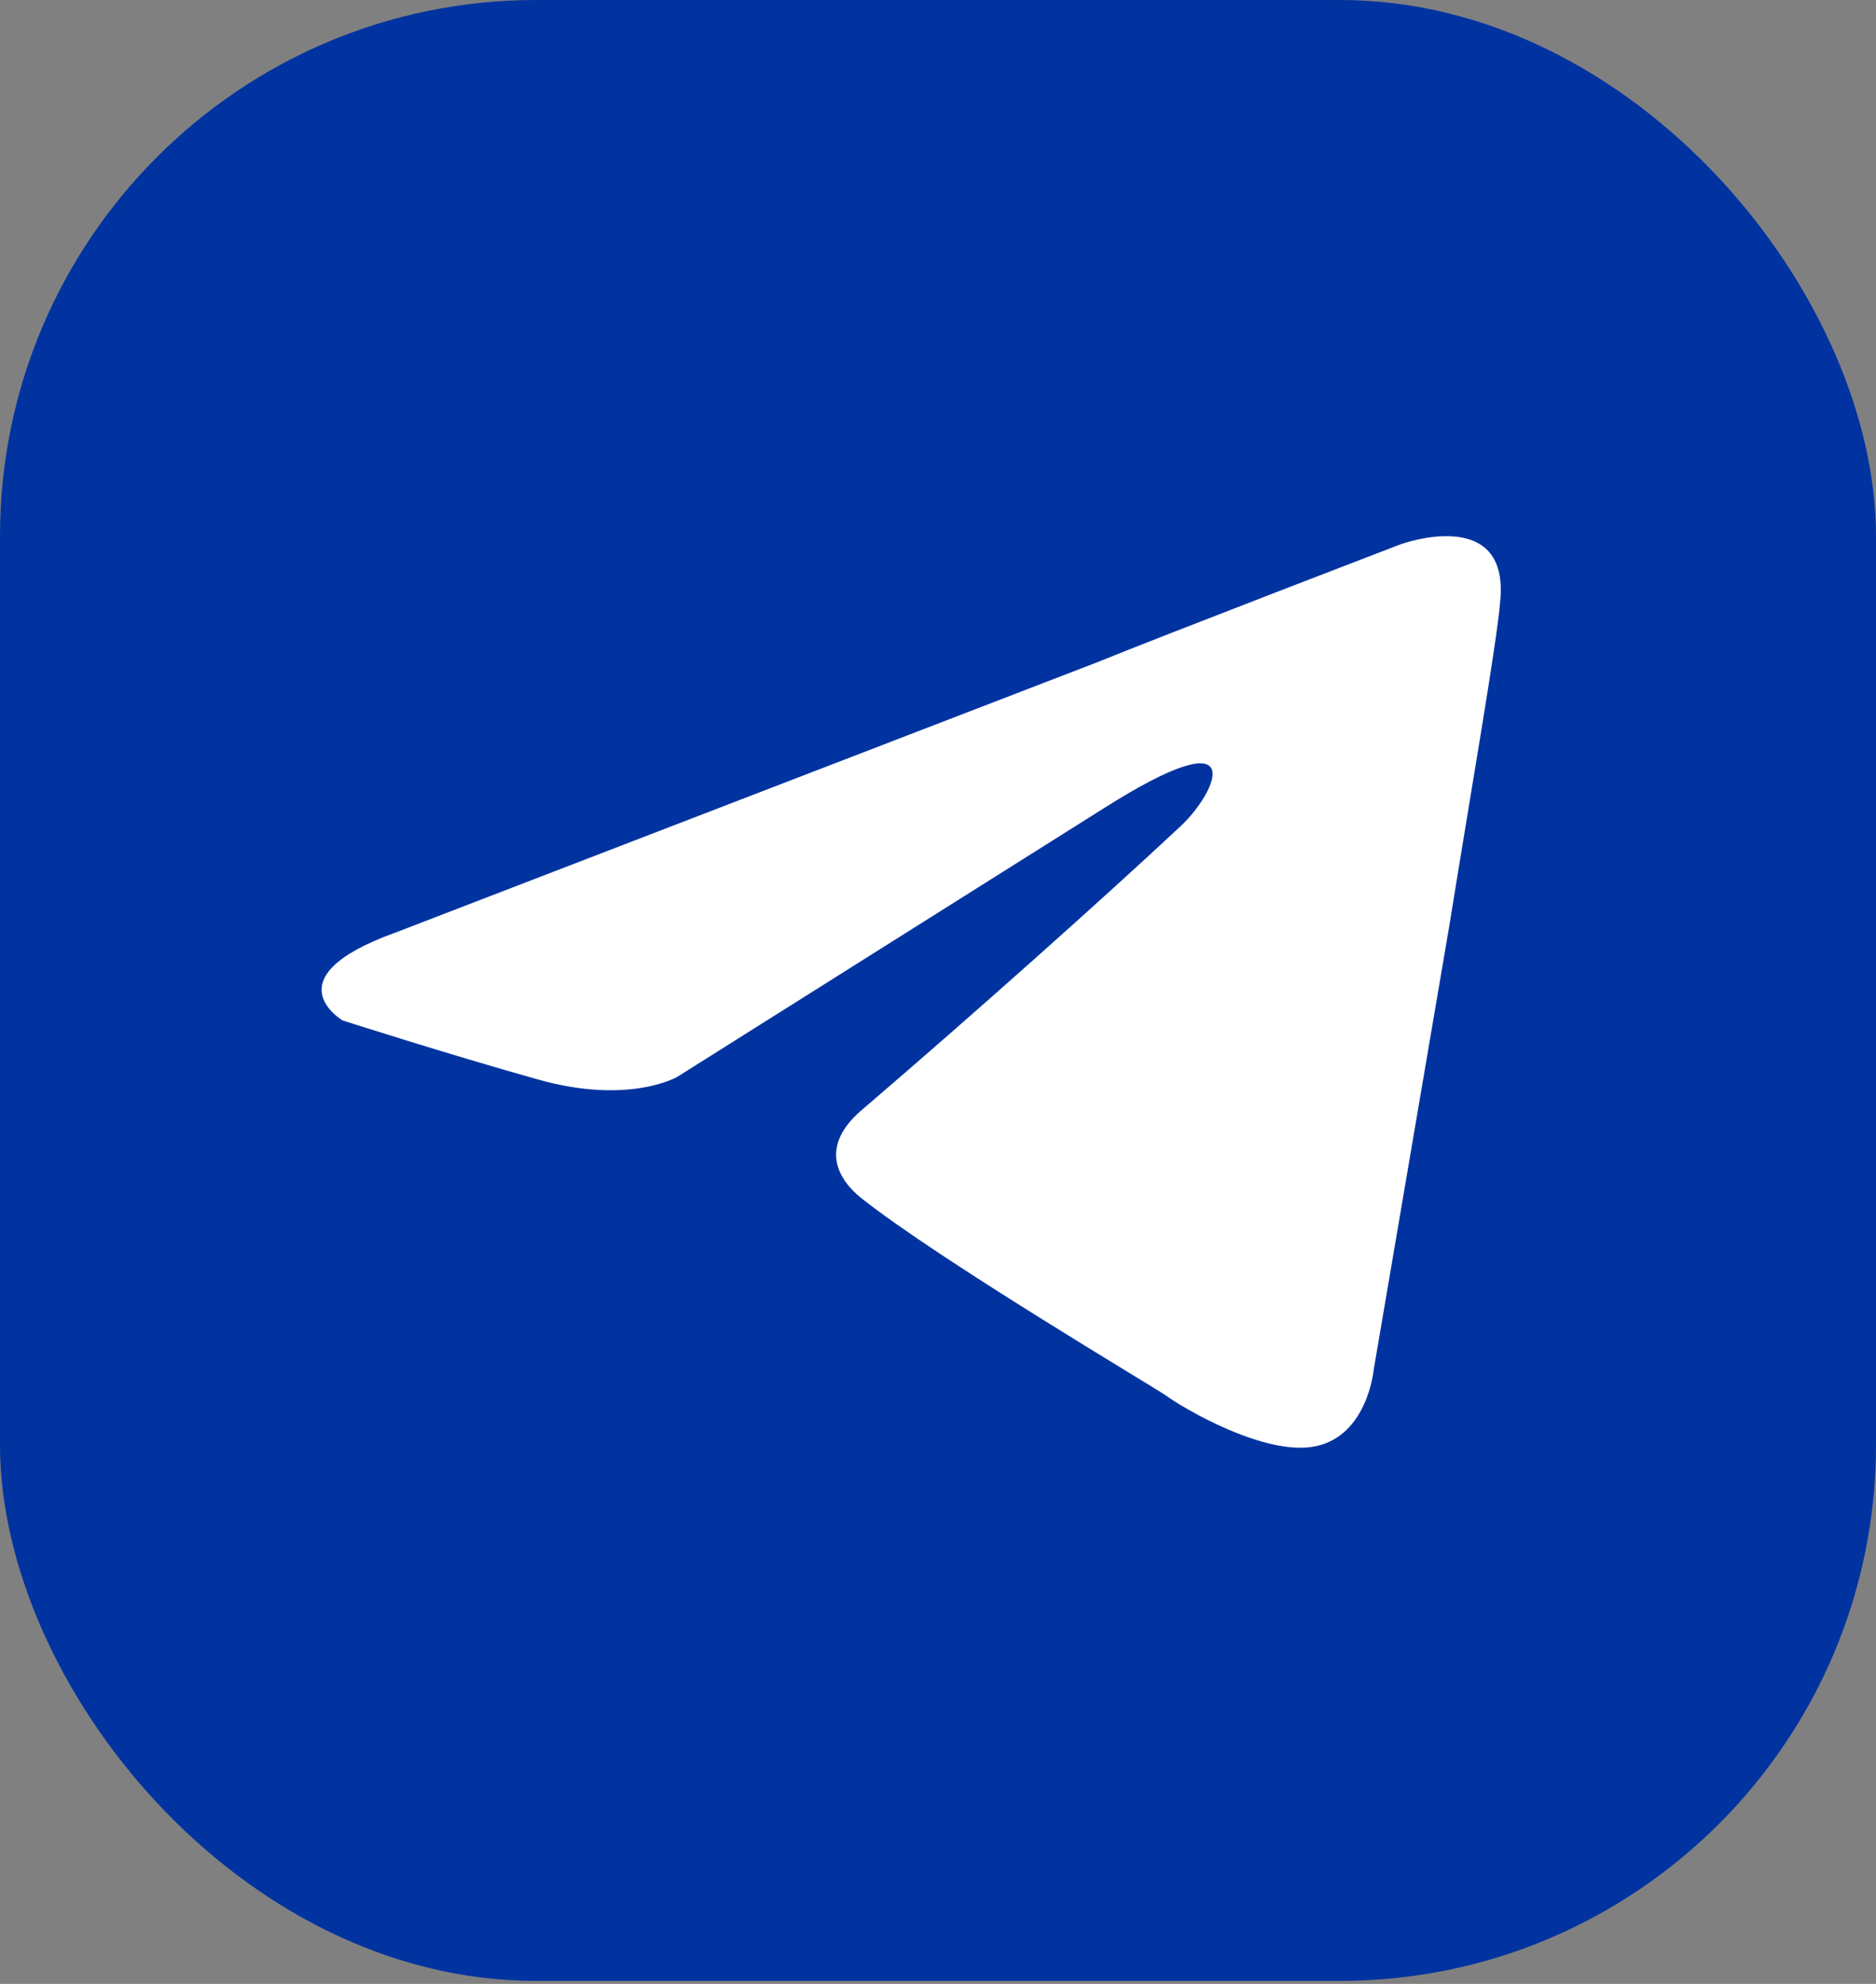<svg width="35" height="37" viewBox="0 0 35 37" fill="none" xmlns="http://www.w3.org/2000/svg">
<rect x="0" y="0" width="35" height="37" fill="#808080" stroke="none"/>
<rect width="35" height="36.944" rx="10" fill="#0033A0"/>
<path d="M7.349 17.404L20.453 12.358C21.747 11.832 26.134 10.15 26.134 10.15C26.134 10.15 28.159 9.414 27.99 11.201C27.934 11.937 27.484 14.513 27.034 17.298L25.628 25.55C25.628 25.55 25.516 26.76 24.559 26.97C23.603 27.18 22.029 26.234 21.747 26.023C21.522 25.866 17.528 23.501 16.067 22.344C15.673 22.029 15.223 21.398 16.123 20.663C18.148 18.928 20.566 16.773 22.029 15.406C22.704 14.776 23.379 13.304 20.567 15.091L12.635 20.084C12.635 20.084 11.736 20.609 10.049 20.136C8.361 19.663 6.393 19.032 6.393 19.032C6.393 19.032 5.043 18.244 7.349 17.403" fill="white"/>
</svg>
